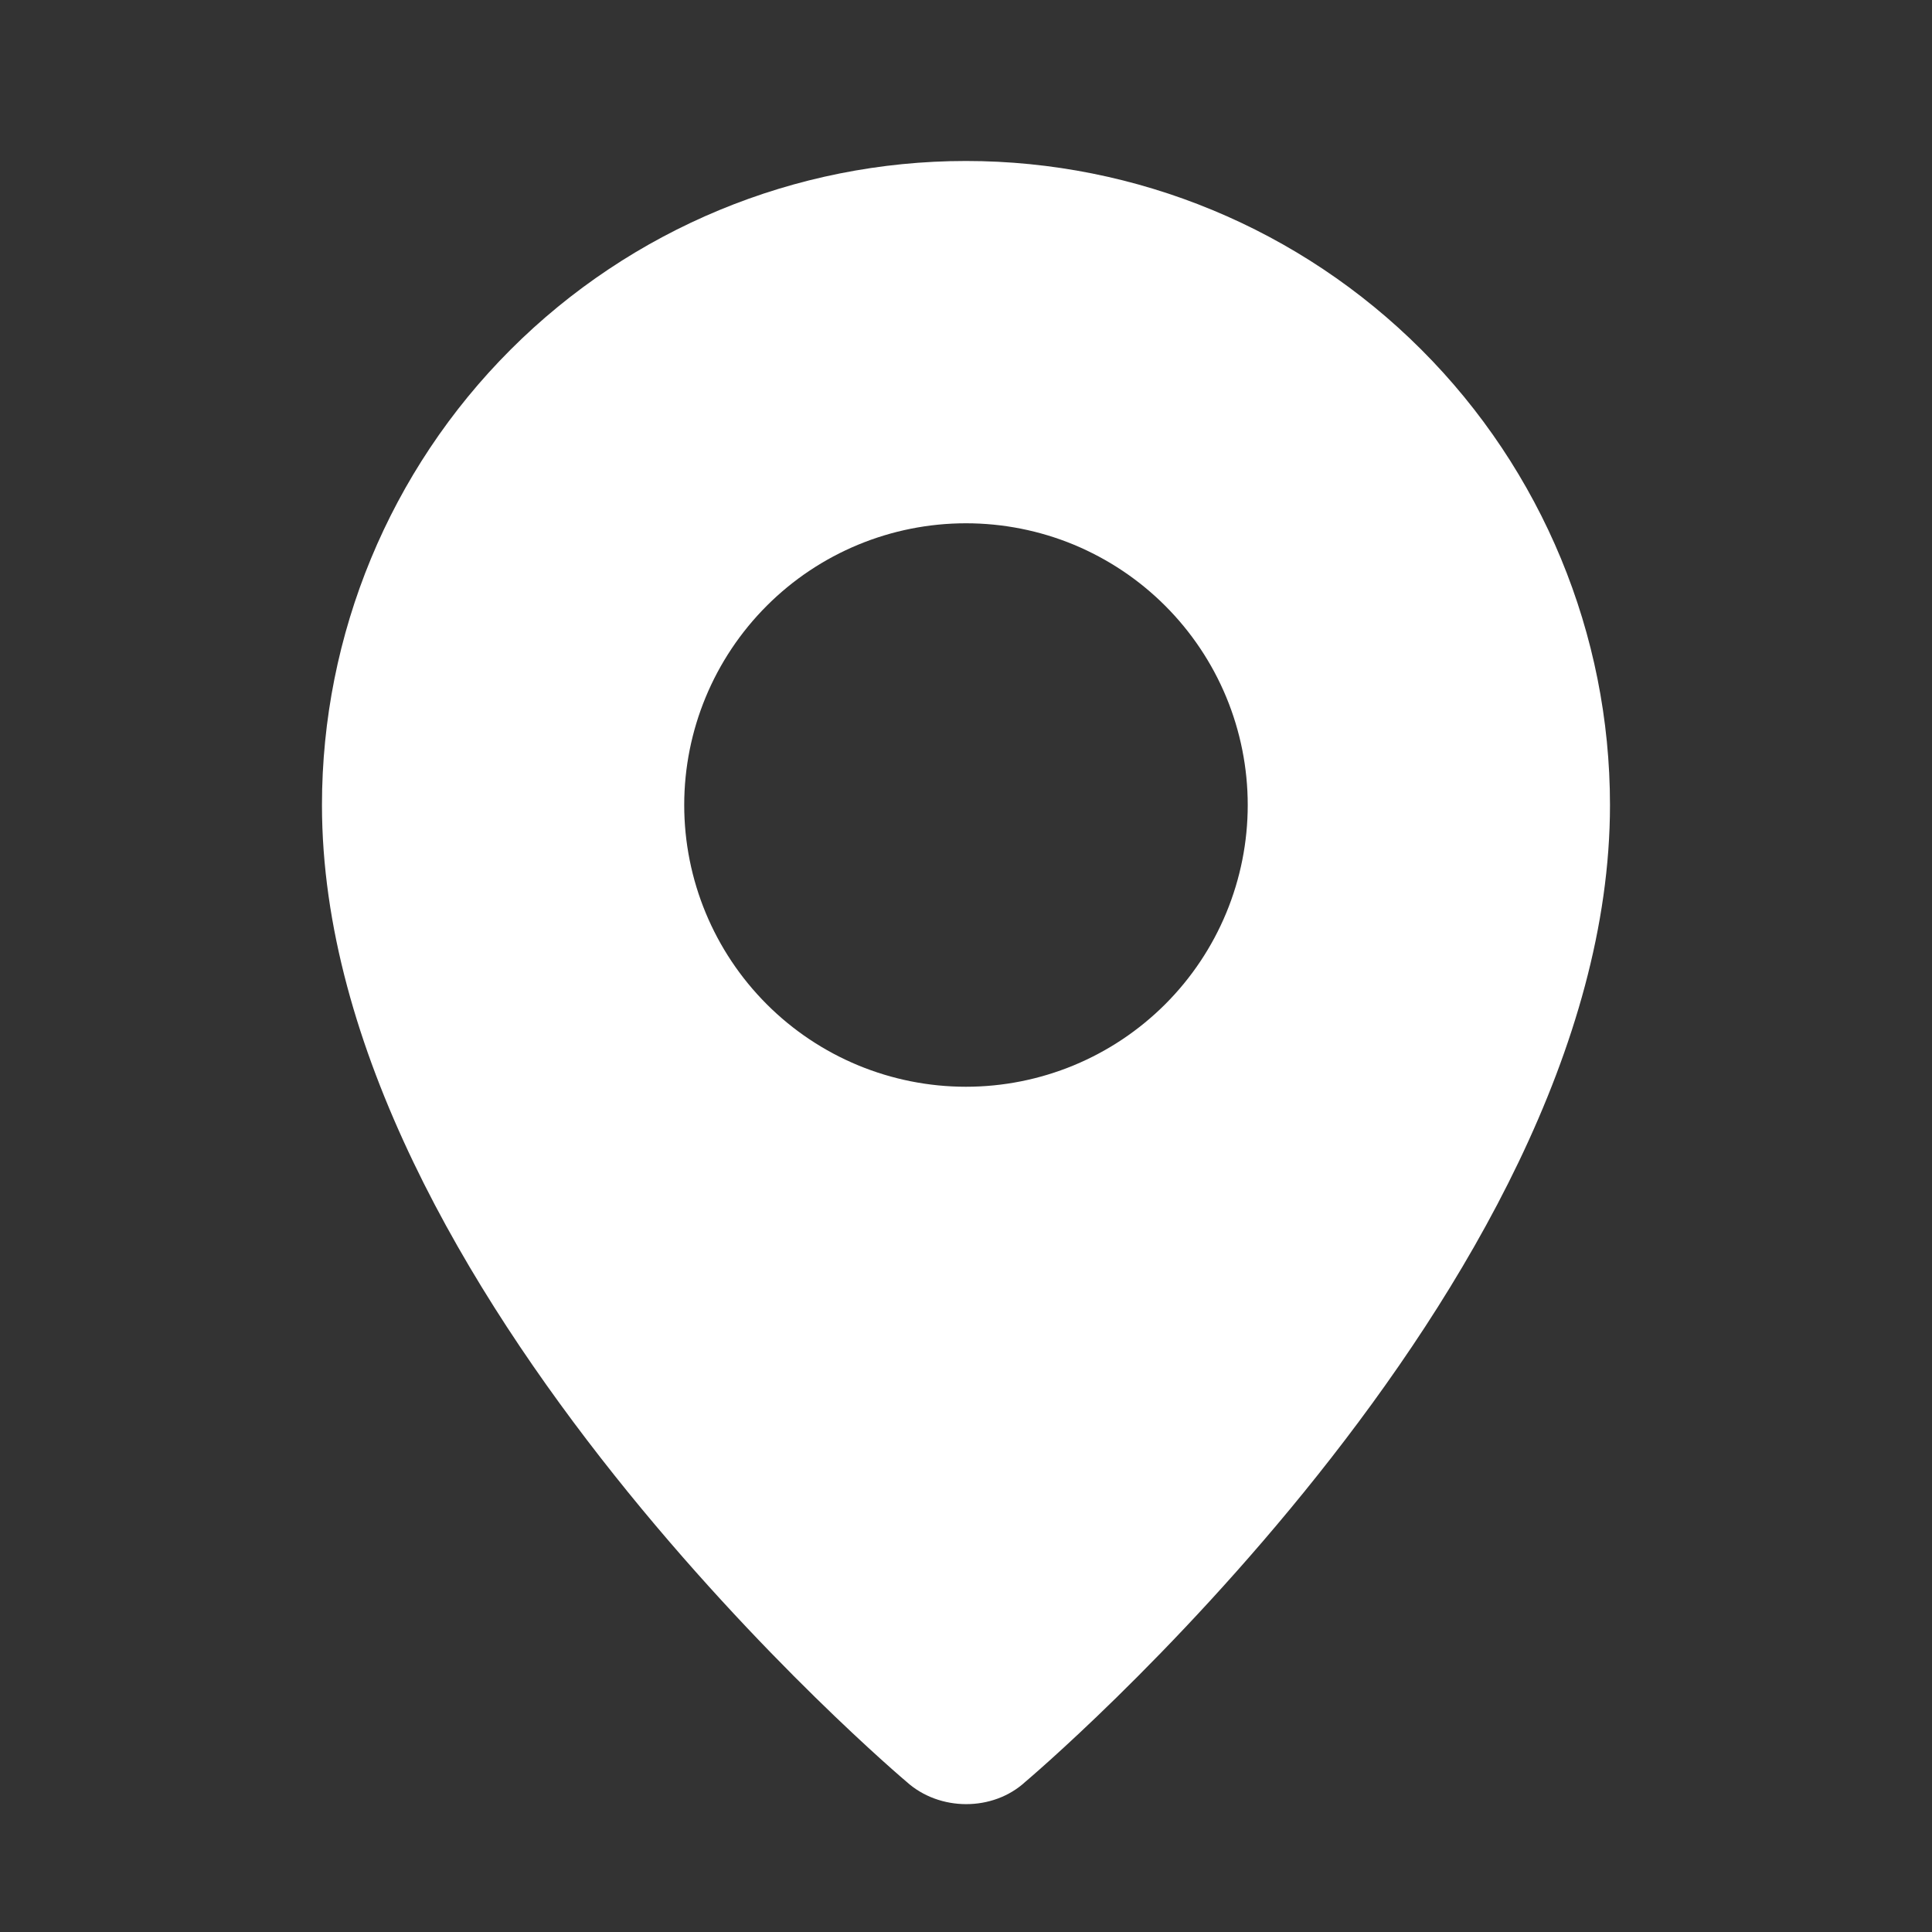 <svg width="40" height="40" viewBox="0 0 40 40" fill="none" xmlns="http://www.w3.org/2000/svg"><rect x="0" y="0" width="40" height="40" fill="#333333" stroke="none"/><path fill-rule="evenodd" clip-rule="evenodd" d="M18.769 36.89C18.769 36.89 6.666 26.697 6.666 16.667C6.666 13.131 8.071 9.739 10.571 7.239C13.072 4.738 16.463 3.333 19.999 3.333C23.536 3.333 26.927 4.738 29.427 7.239C31.928 9.739 33.333 13.131 33.333 16.667C33.333 26.697 21.229 36.89 21.229 36.89C20.556 37.51 19.448 37.504 18.769 36.89ZM19.999 22.5C20.765 22.5 21.524 22.349 22.232 22.056C22.939 21.763 23.582 21.333 24.124 20.792C24.666 20.25 25.096 19.607 25.389 18.899C25.682 18.191 25.833 17.433 25.833 16.667C25.833 15.901 25.682 15.142 25.389 14.434C25.096 13.727 24.666 13.084 24.124 12.542C23.582 12 22.939 11.571 22.232 11.277C21.524 10.984 20.765 10.834 19.999 10.834C18.452 10.834 16.968 11.448 15.875 12.542C14.781 13.636 14.166 15.12 14.166 16.667C14.166 18.214 14.781 19.698 15.875 20.792C16.968 21.886 18.452 22.5 19.999 22.5Z" fill="white"/></svg>